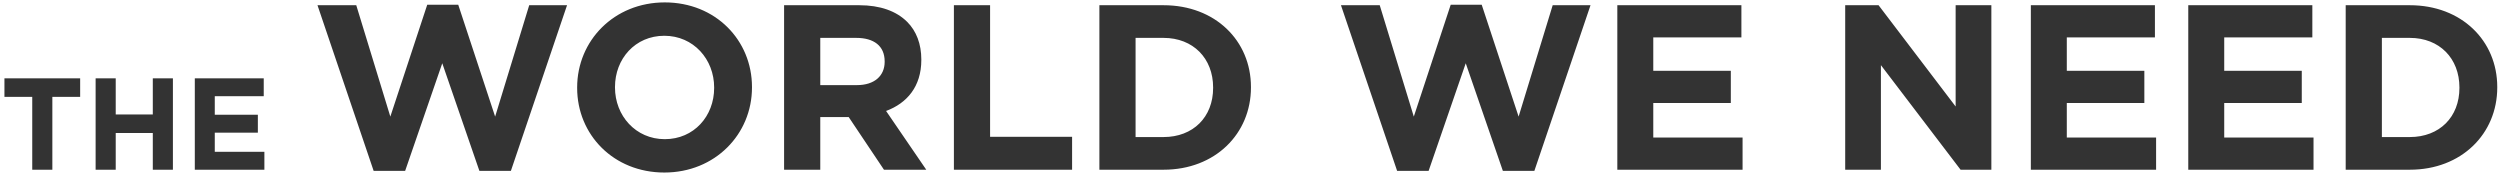 <svg width="383" height="27" viewBox="0 0 383 27" fill="none" xmlns="http://www.w3.org/2000/svg">
<path d="M4.94 26H8.02V14.84H12.28V12H0.68V14.84H4.94V26ZM14.649 26H17.729V20.38H23.409V26H26.489V12H23.409V17.54H17.729V12H14.649V26ZM29.844 26H40.504V23.26H32.904V20.32H39.504V17.58H32.904V14.74H40.404V12H29.844V26ZM57.243 26.18H62.067L67.755 9.692L73.443 26.18H78.267L86.871 0.8H81.075L75.855 17.864L70.203 0.728H65.451L59.799 17.864L54.579 0.8H48.639L57.243 26.18ZM101.776 26.432C109.552 26.432 115.204 20.564 115.204 13.4V13.328C115.204 6.164 109.624 0.368 101.848 0.368C94.072 0.368 88.42 6.236 88.42 13.4V13.472C88.42 20.636 94 26.432 101.776 26.432ZM101.848 21.32C97.384 21.32 94.216 17.72 94.216 13.4V13.328C94.216 9.008 97.312 5.48 101.776 5.48C106.24 5.48 109.408 9.08 109.408 13.4V13.472C109.408 17.792 106.312 21.32 101.848 21.32ZM120.122 26H125.666V17.936H130.022L135.422 26H141.902L135.746 17C138.95 15.812 141.146 13.256 141.146 9.188V9.116C141.146 6.74 140.39 4.76 138.986 3.356C137.33 1.7 134.846 0.8 131.642 0.8H120.122V26ZM125.666 13.04V5.804H131.174C133.874 5.804 135.53 7.028 135.53 9.404V9.476C135.53 11.6 133.982 13.04 131.282 13.04H125.666ZM146.137 26H164.245V20.96H151.681V0.8H146.137V26ZM168.426 26H178.254C186.174 26 191.646 20.492 191.646 13.4V13.328C191.646 6.236 186.174 0.8 178.254 0.8H168.426V26ZM173.97 20.996V5.804H178.254C182.79 5.804 185.85 8.936 185.85 13.4V13.472C185.85 17.936 182.79 20.996 178.254 20.996H173.97ZM214.039 26.18H218.863L224.551 9.692L230.239 26.18H235.063L243.667 0.8H237.871L232.651 17.864L226.999 0.728H222.247L216.595 17.864L211.375 0.8H205.435L214.039 26.18ZM247.774 26H266.962V21.068H253.282V15.776H265.162V10.844H253.282V5.732H266.782V0.8H247.774V26ZM282.684 26H288.156V9.98L300.36 26H305.076V0.8H299.604V16.316L287.796 0.8H282.684V26ZM311.126 26H330.314V21.068H316.634V15.776H328.514V10.844H316.634V5.732H330.134V0.8H311.126V26ZM335.243 26H354.431V21.068H340.751V15.776H352.631V10.844H340.751V5.732H354.251V0.8H335.243V26ZM359.36 26H369.188C377.108 26 382.58 20.492 382.58 13.4V13.328C382.58 6.236 377.108 0.8 369.188 0.8H359.36V26ZM364.904 20.996V5.804H369.188C373.724 5.804 376.784 8.936 376.784 13.4V13.472C376.784 17.936 373.724 20.996 369.188 20.996H364.904Z" fill="#333333"/>
</svg>
